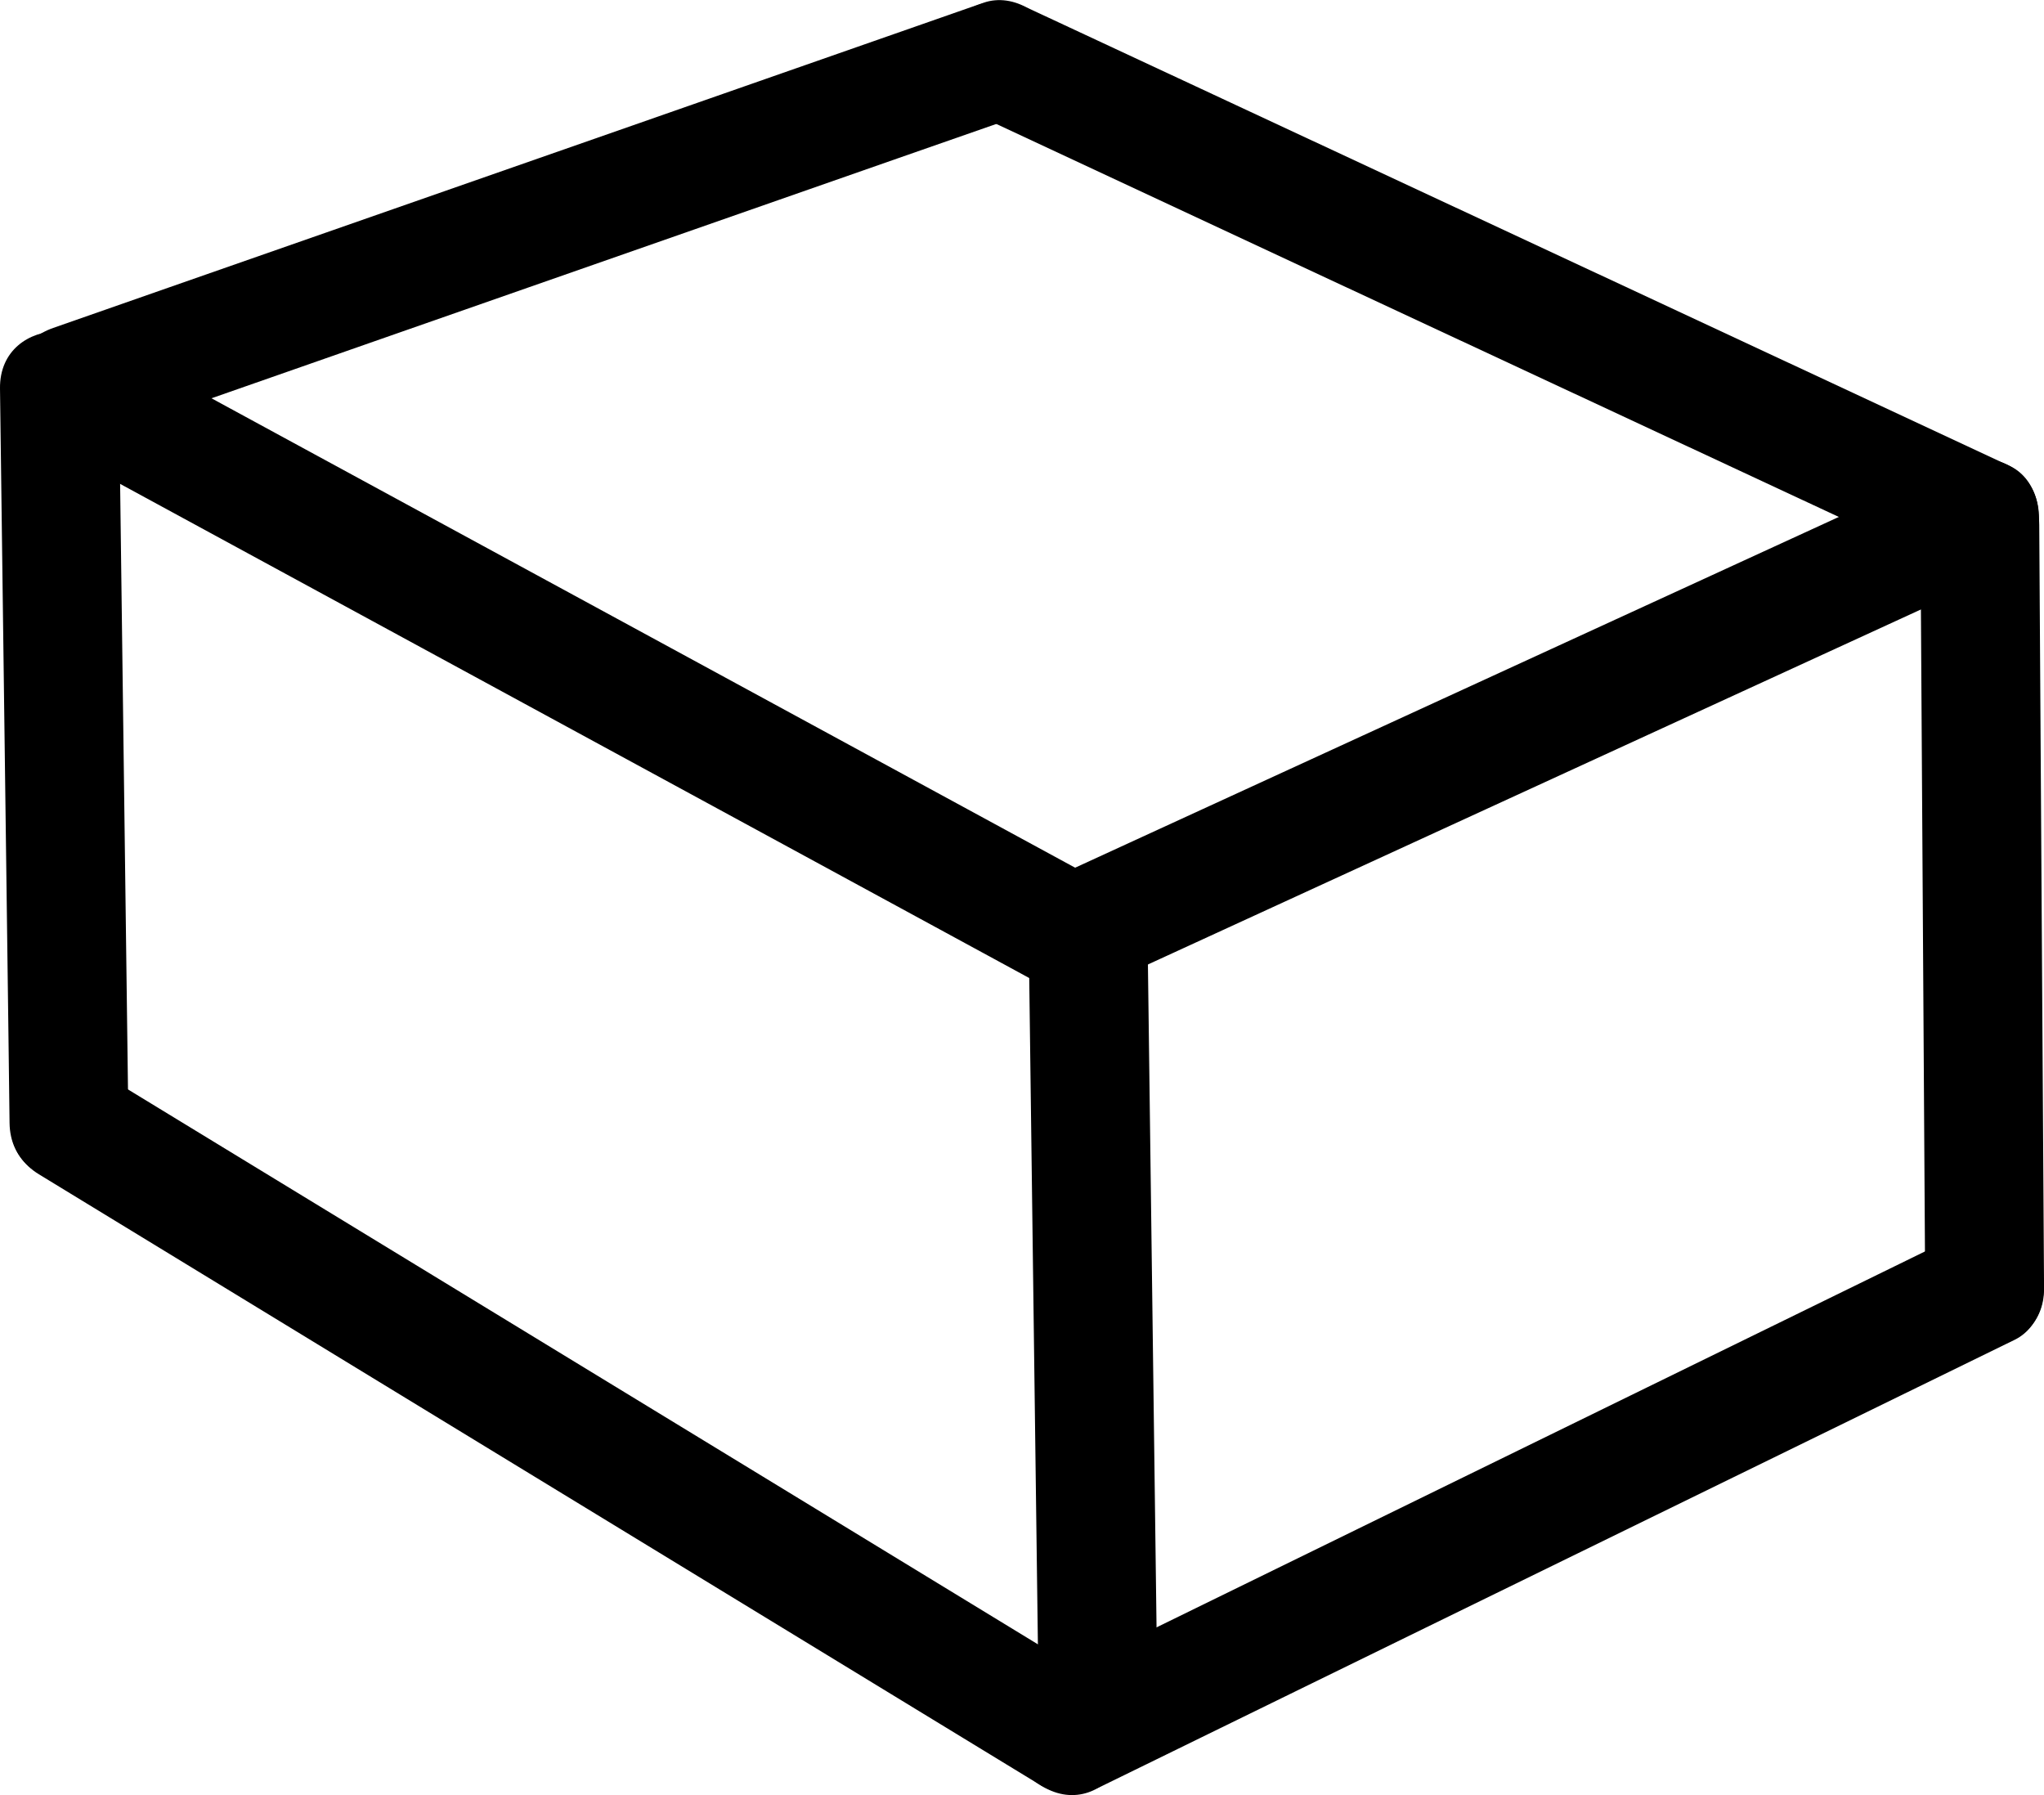 <svg id="Lag_2" data-name="Lag 2" xmlns="http://www.w3.org/2000/svg" viewBox="0 0 412.7 362.37"><path d="M54.26,162.64l63.32-22.14,101.08-35.33L242.08,97c6.11-2.13,10.18-8.21,8.38-14.76-1.63-5.93-8.62-10.53-14.76-8.38L172.37,96,71.29,131.31,47.87,139.5c-6.11,2.13-10.18,8.21-8.38,14.76,1.63,5.93,8.62,10.53,14.77,8.38Z" transform="translate(-37.13 -73.3)"/><path d="M63.06,300,61.37,170.07l-.24-18.33c-.2-15.43-24.2-15.47-24,0l1.7,129.93L39.06,300c.21,15.43,24.21,15.47,24,0Z" transform="translate(-37.13 -73.3)"/><path d="M449.84,333.35l-.85-135-.12-19.06c-.1-15.44-24.1-15.47-24,0l.85,135,.12,19.06c.09,15.44,24.09,15.47,24,0Z" transform="translate(-37.13 -73.3)"/><path d="M232.83,95.77,299.75,127l106.63,49.71,24.43,11.39c5.87,2.74,12.94,1.65,16.42-4.3,3-5.2,1.6-13.67-4.3-16.42L376,136.16,269.37,86.44,244.94,75.05c-5.87-2.74-12.93-1.65-16.42,4.31-3,5.19-1.59,13.66,4.31,16.41Z" transform="translate(-37.13 -73.3)"/><path d="M259.62,413.12l-68.51-41.78L82,304.82l-24.9-15.18C43.9,281.58,31.83,302.32,45,310.36l68.5,41.78L222.6,418.66l24.9,15.18c13.23,8.06,25.3-12.68,12.12-20.72Z" transform="translate(-37.13 -73.3)"/><path d="M431.78,323l-62.12,30.38-99.18,48.51-23,11.24c-5.82,2.85-7.4,11.12-4.3,16.42,3.47,5.94,10.57,7.16,16.42,4.3l62.12-30.38L420.91,355l23-11.24c5.82-2.85,7.41-11.12,4.31-16.42-3.48-5.94-10.58-7.16-16.42-4.3Z" transform="translate(-37.13 -73.3)"/><path d="M53.1,166.48l65.25,35.46,104.12,56.58,24.07,13.08c13.58,7.38,25.71-13.34,12.12-20.72l-65.25-35.46L89.29,158.84,65.22,145.76c-13.58-7.38-25.71,13.34-12.12,20.72Z" transform="translate(-37.13 -73.3)"/><path d="M261.06,271.6l61.5-28.24,98-45,22.4-10.29c5.89-2.7,7.34-11.22,4.3-16.42-3.54-6-10.5-7-16.42-4.3l-61.5,28.24-98,45-22.4,10.29c-5.89,2.7-7.34,11.22-4.3,16.42,3.54,6,10.5,7,16.42,4.3Z" transform="translate(-37.13 -73.3)"/><path d="M270.74,409.06l-1.69-129.93-.24-18.33c-.2-15.43-24.2-15.48-24,0l1.69,129.93.24,18.33c.2,15.43,24.2,15.47,24,0Z" transform="translate(-37.13 -73.3)"/></svg>